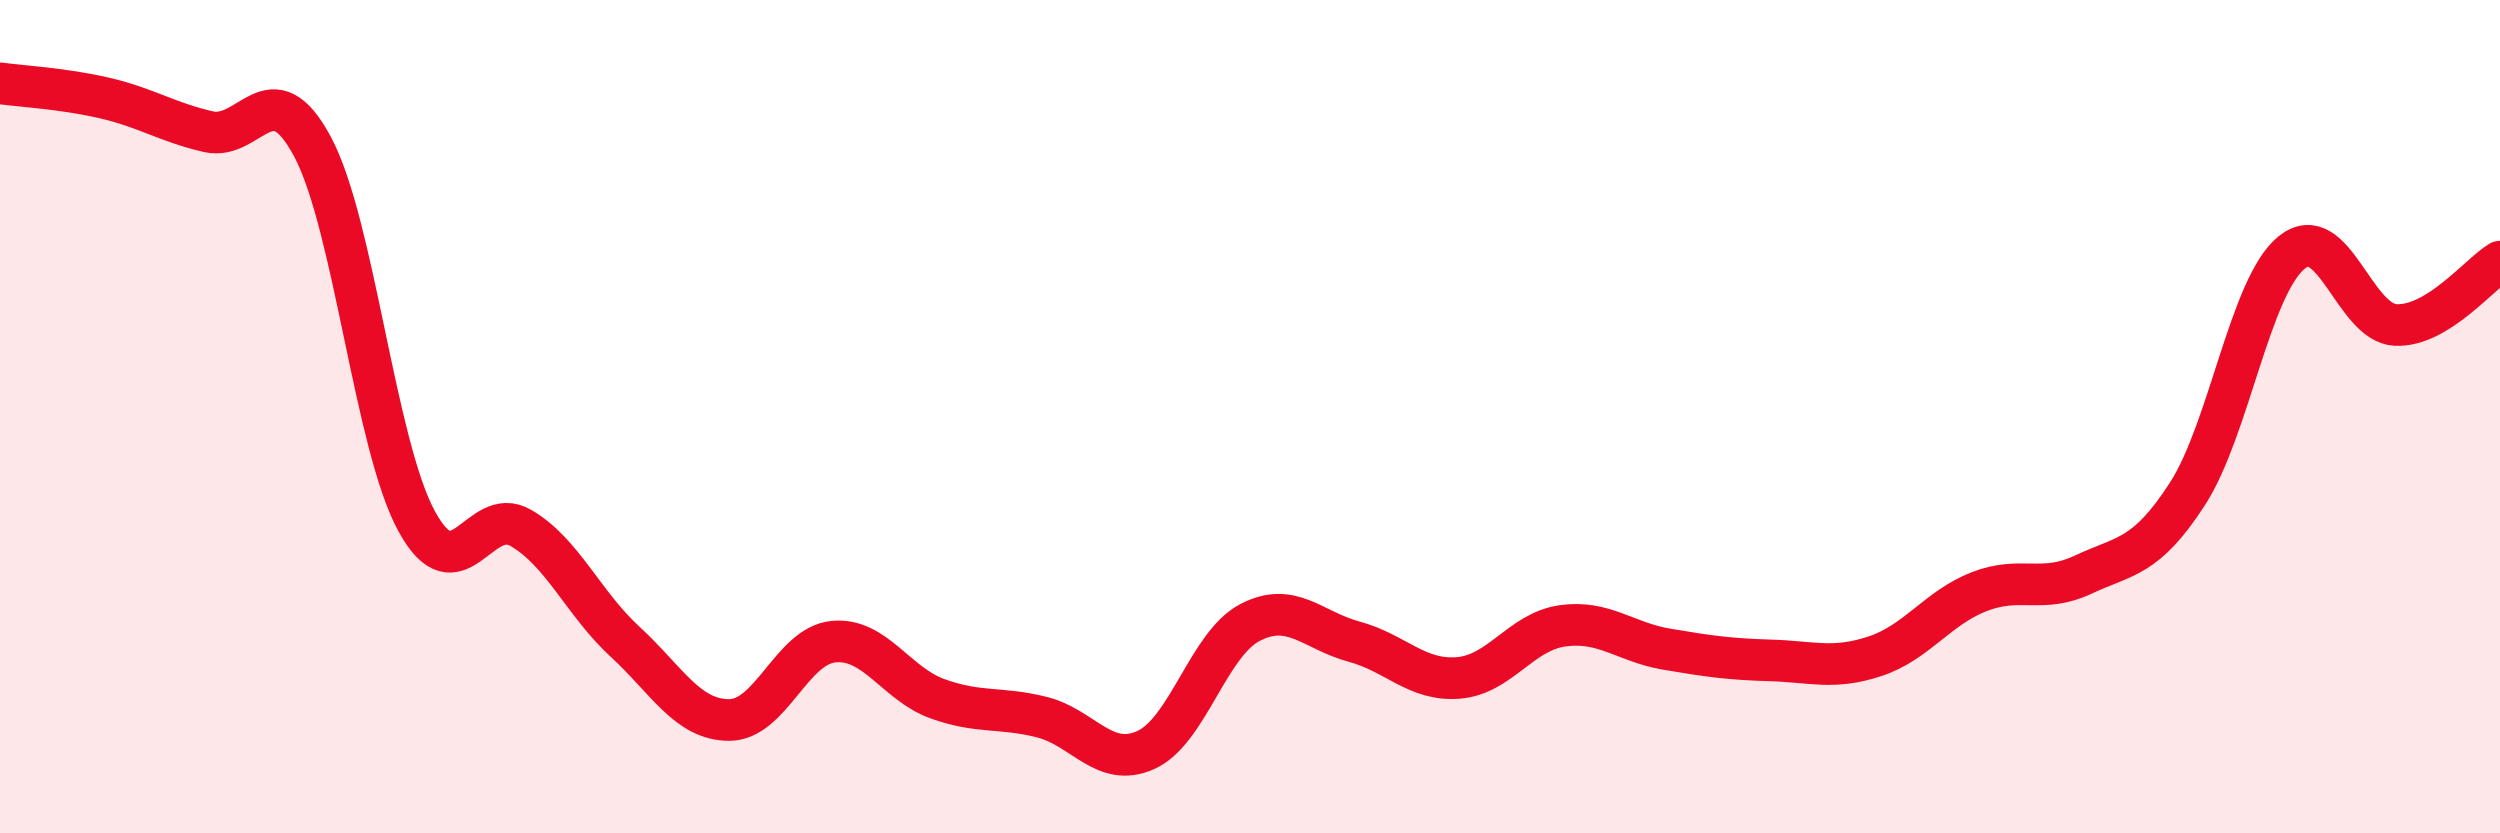 
    <svg width="60" height="20" viewBox="0 0 60 20" xmlns="http://www.w3.org/2000/svg">
      <path
        d="M 0,2 C 0.5,2.07 1.5,2.12 2.5,2.35 C 3.5,2.58 4,2.93 5,3.16 C 6,3.39 6.5,1.65 7.5,3.52 C 8.5,5.39 9,10.68 10,12.51 C 11,14.34 11.5,12.09 12.5,12.67 C 13.5,13.25 14,14.48 15,15.4 C 16,16.32 16.5,17.28 17.5,17.28 C 18.5,17.28 19,15.5 20,15.4 C 21,15.3 21.5,16.41 22.5,16.77 C 23.5,17.13 24,16.96 25,17.21 C 26,17.46 26.5,18.45 27.5,18 C 28.5,17.55 29,15.46 30,14.94 C 31,14.42 31.5,15.13 32.5,15.4 C 33.5,15.67 34,16.35 35,16.27 C 36,16.19 36.5,15.16 37.5,15.02 C 38.5,14.88 39,15.41 40,15.58 C 41,15.75 41.5,15.82 42.5,15.85 C 43.5,15.88 44,16.08 45,15.75 C 46,15.42 46.5,14.59 47.5,14.2 C 48.5,13.81 49,14.26 50,13.79 C 51,13.32 51.5,13.4 52.5,11.85 C 53.5,10.3 54,6.87 55,6.06 C 56,5.25 56.5,7.76 57.5,7.8 C 58.5,7.84 59.5,6.58 60,6.28L60 20L0 20Z"
        fill="#EB0A25"
        opacity="0.1"
        stroke-linecap="round"
        stroke-linejoin="round"
      />
      <path
        d="M 0,2 C 0.5,2.07 1.5,2.12 2.5,2.35 C 3.5,2.58 4,2.93 5,3.16 C 6,3.39 6.5,1.65 7.5,3.52 C 8.5,5.39 9,10.68 10,12.51 C 11,14.34 11.5,12.09 12.5,12.67 C 13.5,13.25 14,14.48 15,15.4 C 16,16.32 16.5,17.28 17.5,17.28 C 18.5,17.28 19,15.5 20,15.4 C 21,15.3 21.5,16.41 22.5,16.77 C 23.5,17.13 24,16.96 25,17.21 C 26,17.46 26.5,18.45 27.5,18 C 28.5,17.55 29,15.46 30,14.94 C 31,14.42 31.5,15.13 32.5,15.4 C 33.5,15.67 34,16.35 35,16.27 C 36,16.19 36.5,15.16 37.5,15.02 C 38.5,14.88 39,15.41 40,15.58 C 41,15.75 41.5,15.82 42.5,15.85 C 43.5,15.88 44,16.08 45,15.75 C 46,15.42 46.5,14.59 47.5,14.2 C 48.5,13.81 49,14.26 50,13.79 C 51,13.32 51.5,13.4 52.5,11.85 C 53.5,10.3 54,6.87 55,6.06 C 56,5.25 56.5,7.76 57.5,7.8 C 58.5,7.84 59.5,6.58 60,6.28"
        stroke="#EB0A25"
        stroke-width="1"
        fill="none"
        stroke-linecap="round"
        stroke-linejoin="round"
      />
    </svg>
  